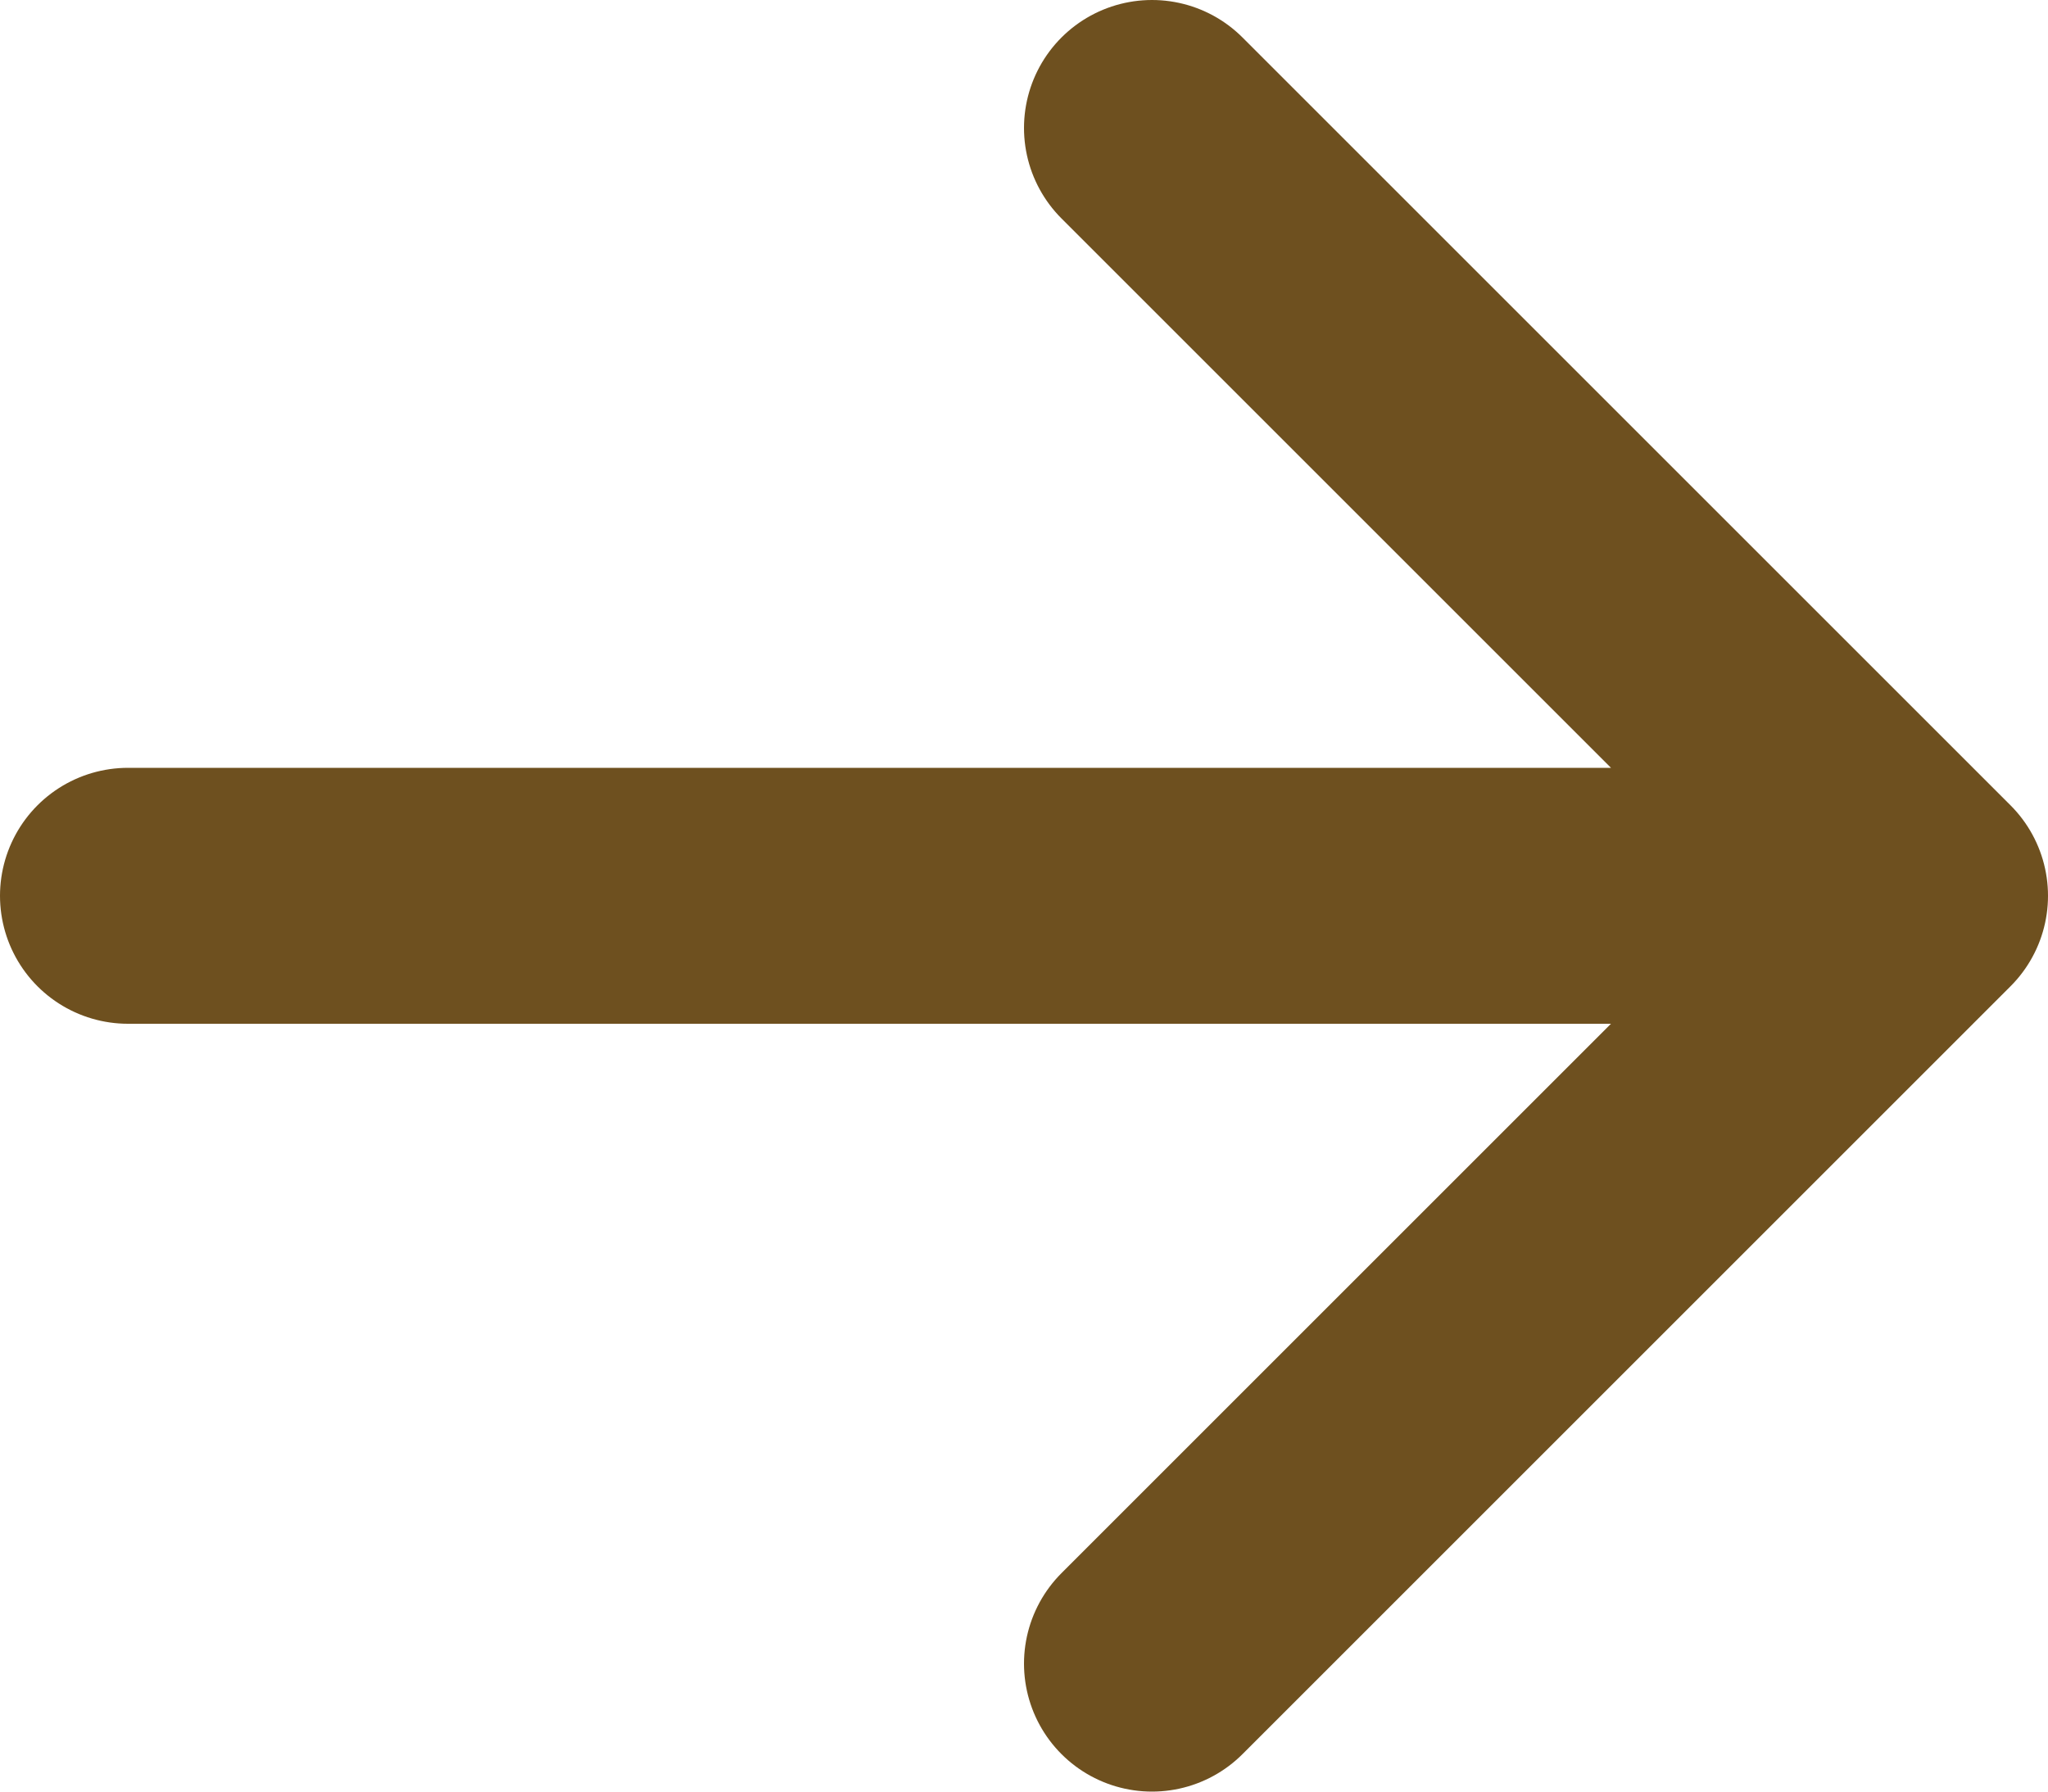 <svg width="16" height="14" viewBox="0 0 16 14" fill="none" xmlns="http://www.w3.org/2000/svg">
<path d="M1 7H15M15 7L9 1M15 7L9 13" stroke="#6E501F" stroke-width="2" stroke-linecap="round" stroke-linejoin="round"/>
</svg>
